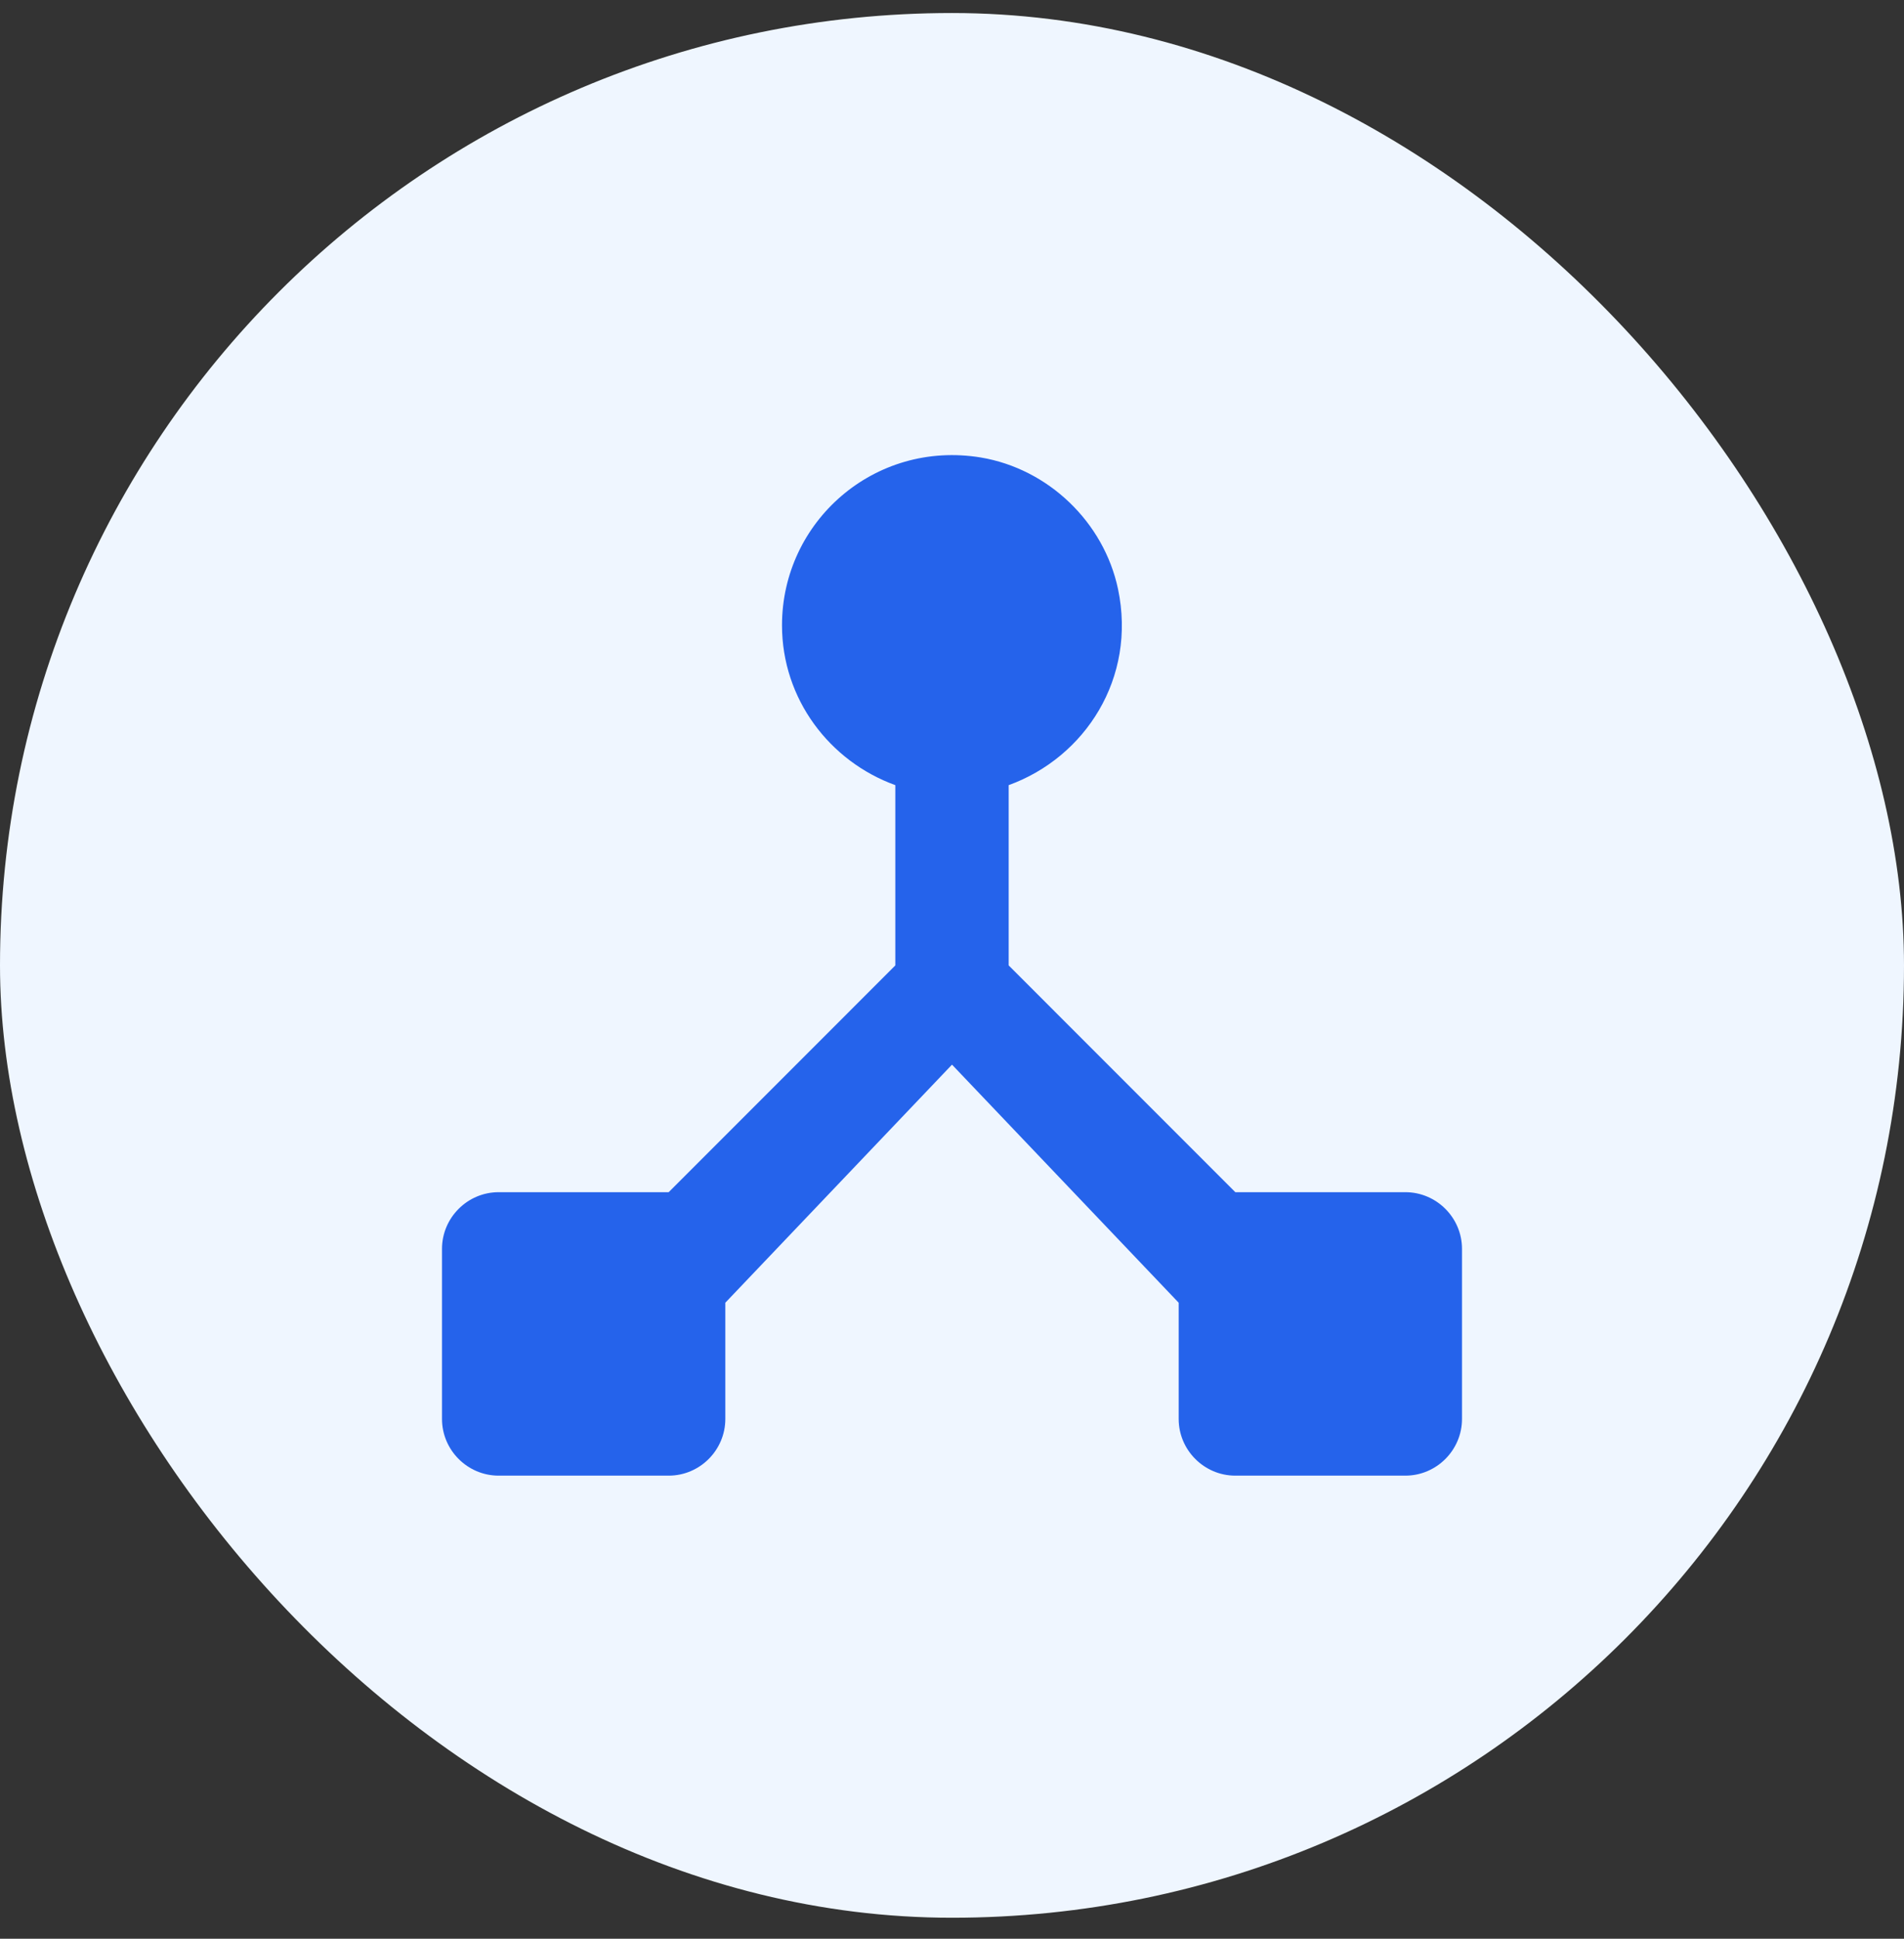 <?xml version="1.0" encoding="UTF-8"?> <svg xmlns="http://www.w3.org/2000/svg" width="56" height="57" viewBox="0 0 56 57" fill="none"><rect x="0" y="0" width="56" height="57" fill="#333333" stroke="none"/><rect y="0.383" width="56" height="56" rx="28" fill="#EFF6FF"></rect><path d="M36.333 35.051L29.667 28.384V23.084C31.917 22.268 33.433 19.934 32.883 17.318C32.467 15.351 30.833 13.784 28.85 13.451C25.717 12.934 23 15.335 23 18.384C23 20.551 24.4 22.384 26.333 23.084V28.384L19.667 35.051H14.667C13.75 35.051 13 35.801 13 36.718V41.718C13 42.635 13.75 43.385 14.667 43.385H19.667C20.583 43.385 21.333 42.635 21.333 41.718V38.301L28 31.301L34.667 38.301V41.718C34.667 42.635 35.417 43.385 36.333 43.385H41.333C42.25 43.385 43 42.635 43 41.718V36.718C43 35.801 42.25 35.051 41.333 35.051H36.333Z" fill="#2563EB"></path></svg> 